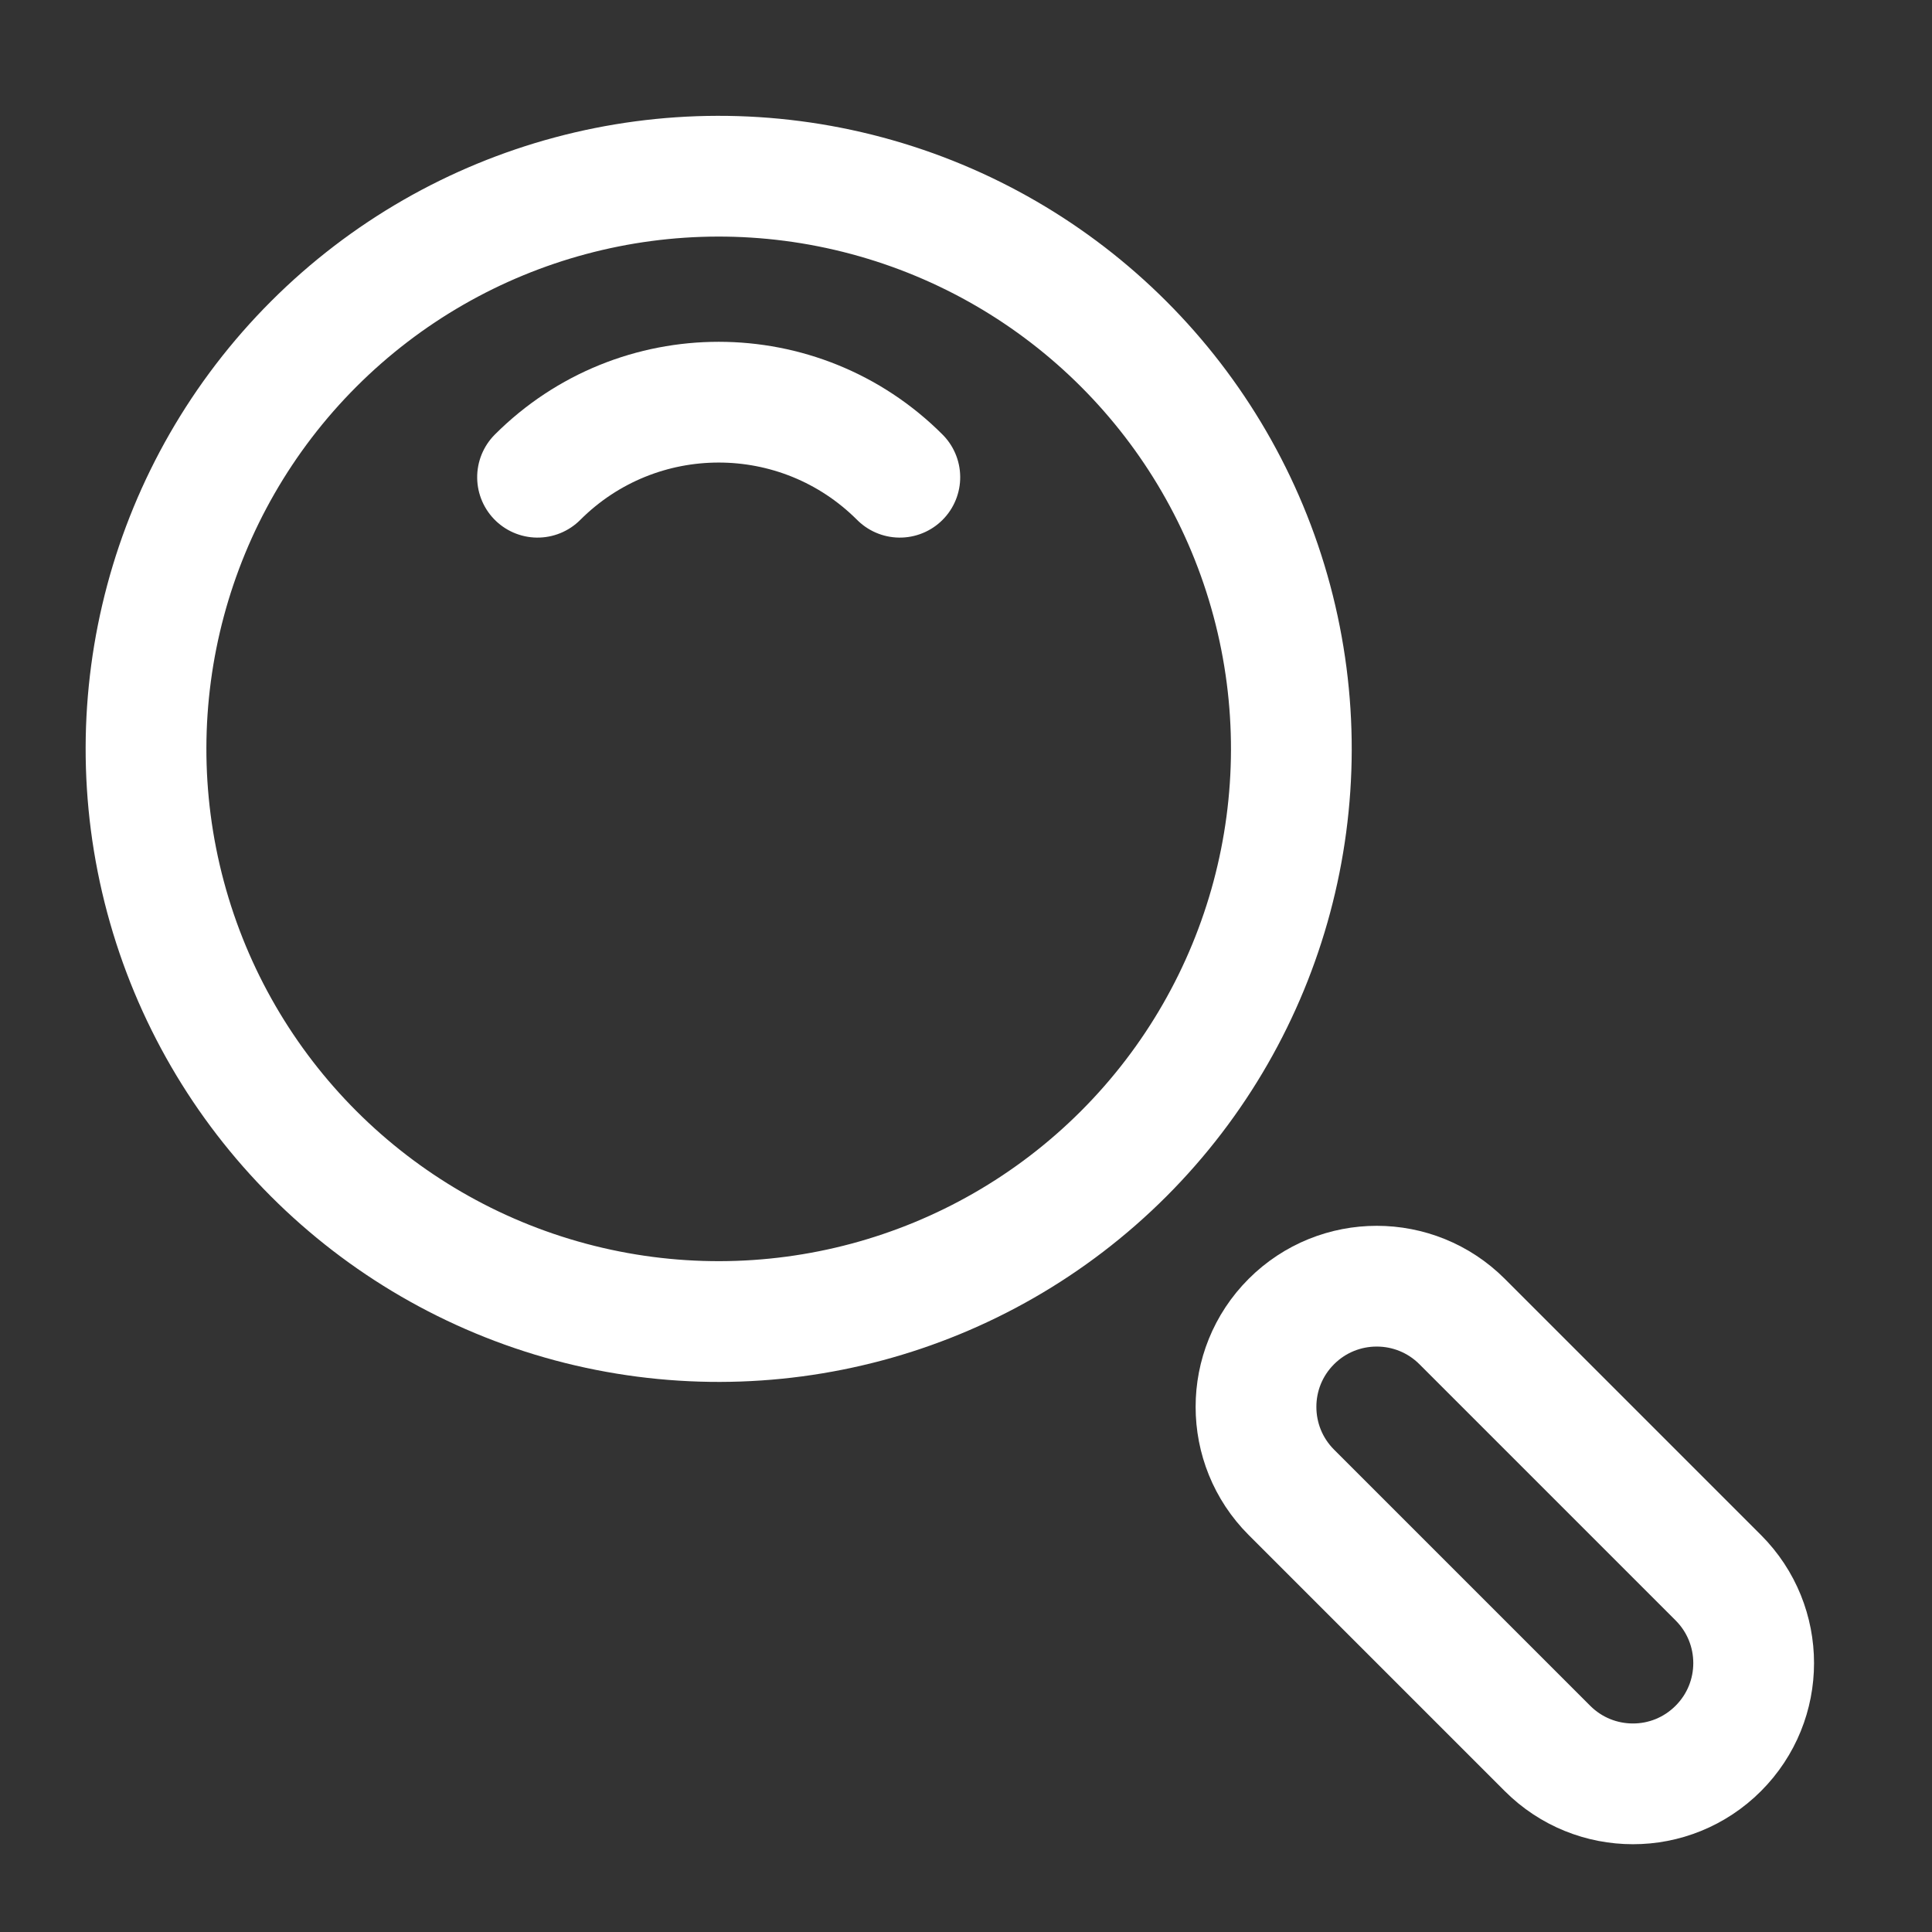 <?xml version="1.0" encoding="UTF-8"?>
<svg width="32px" height="32px" viewBox="0 0 32 32" version="1.1" xmlns="http://www.w3.org/2000/svg" xmlns:xlink="http://www.w3.org/1999/xlink">
    <rect x="0" y="0" width="32" height="32" fill="#333333" stroke="none"/>
    <title>Icons/Search_w</title>
    <g id="Icons/Search_w" stroke="none" stroke-width="1" fill="none" fill-rule="evenodd">
        <g id="Group" transform="translate(16.828, 17.328) rotate(45) translate(-16.828, -17.328) translate(1.379, 8.843)" stroke="#FFFFFF" stroke-width="2">
            <path d="M29.899,6.485 C30.452,6.485 30.952,6.709 31.314,7.071 C31.676,7.433 31.899,7.933 31.899,8.485 C31.899,9.038 31.676,9.538 31.314,9.899 C30.952,10.261 30.452,10.485 29.899,10.485 L29.899,10.485 L23.899,10.485 C23.347,10.485 22.847,10.261 22.485,9.899 C22.123,9.538 21.899,9.038 21.899,8.485 C21.899,7.933 22.123,7.433 22.485,7.071 C22.847,6.709 23.347,6.485 23.899,6.485 L23.899,6.485 Z" id="Combined-Shape" stroke-linejoin="round"></path>
            <circle id="Oval" cx="8.485" cy="8.485" r="9.485"></circle>
            <path d="M7.425,3.182 C5.081,3.182 3.182,5.081 3.182,7.425" id="Oval" stroke-linecap="round" stroke-linejoin="round"></path>
        </g>
    </g>
</svg>